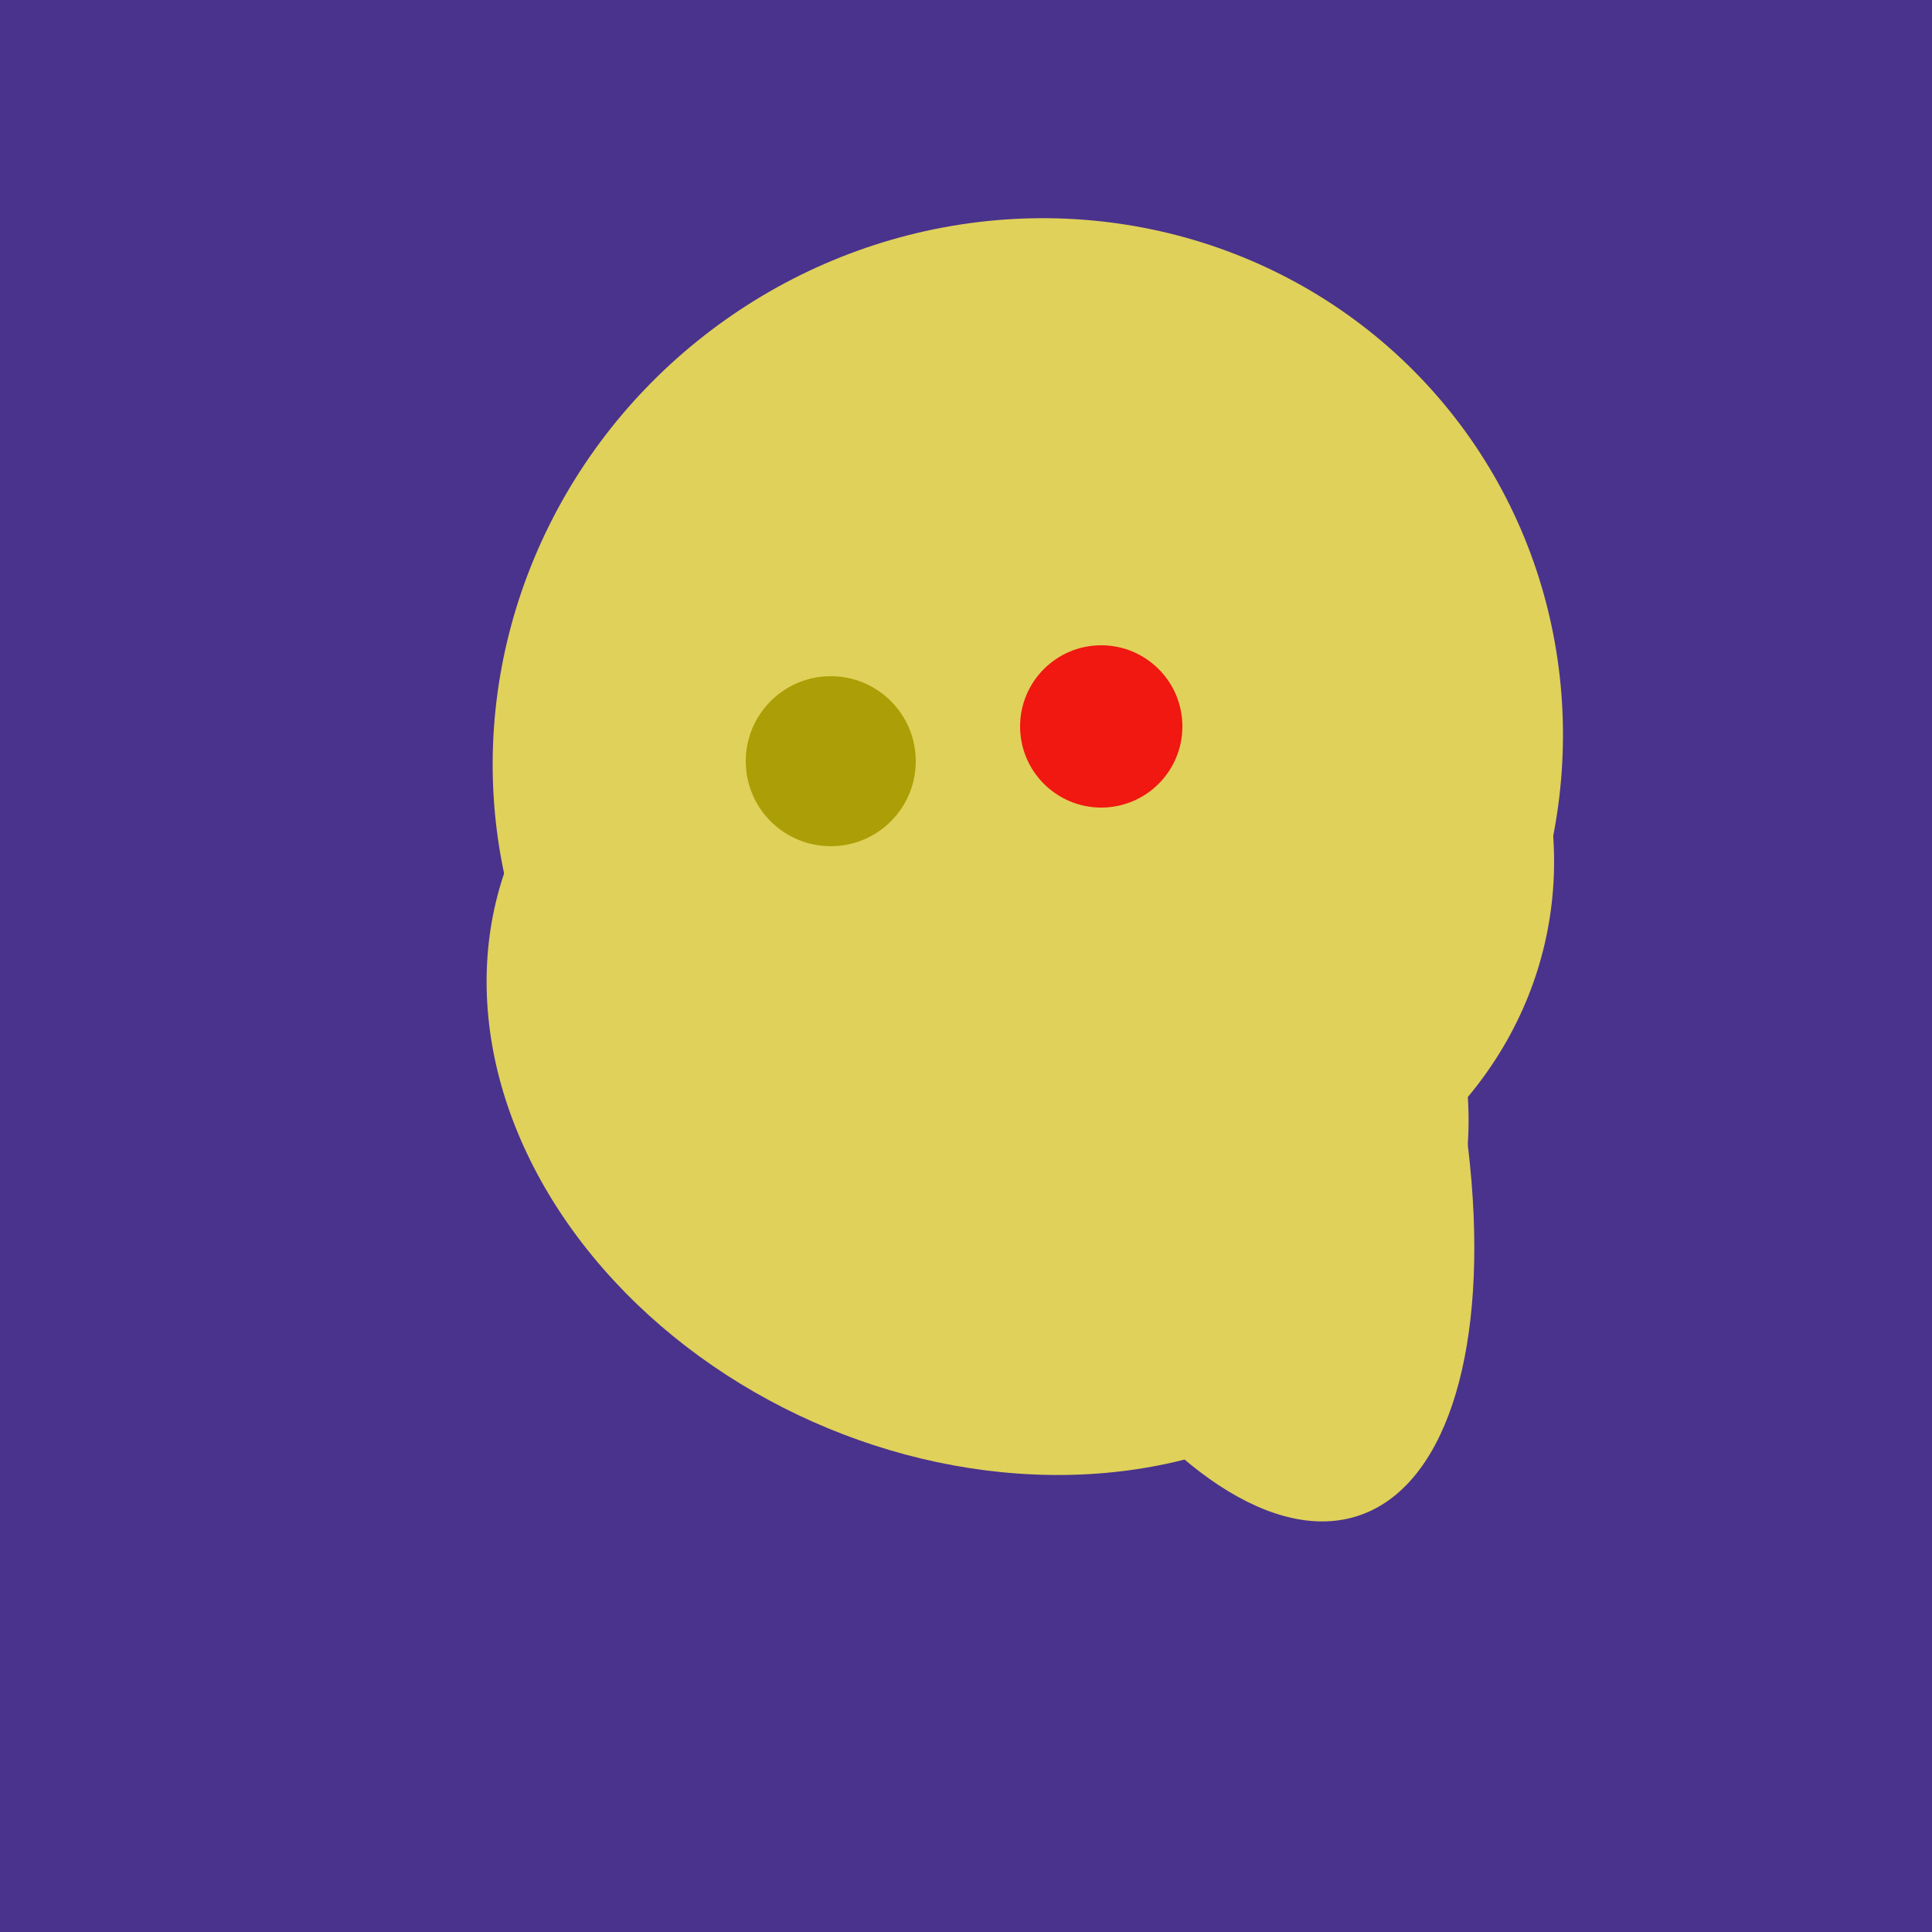 <svg width="500" height="500" xmlns="http://www.w3.org/2000/svg"><rect width="500" height="500" fill="#4a338c"/><ellipse cx="266" cy="194" rx="140" ry="136" transform="rotate(142, 266, 194)" fill="rgb(224,209,90)"/><ellipse cx="265" cy="216" rx="146" ry="92" transform="rotate(130, 265, 216)" fill="rgb(224,209,90)"/><ellipse cx="237" cy="272" rx="63" ry="64" transform="rotate(185, 237, 272)" fill="rgb(224,209,90)"/><ellipse cx="253" cy="272" rx="131" ry="105" transform="rotate(204, 253, 272)" fill="rgb(224,209,90)"/><ellipse cx="305" cy="256" rx="144" ry="64" transform="rotate(71, 305, 256)" fill="rgb(224,209,90)"/><ellipse cx="278" cy="216" rx="125" ry="108" transform="rotate(13, 278, 216)" fill="rgb(224,209,90)"/><circle cx="215" cy="197" r="22" fill="rgb(172,158,6)" /><circle cx="285" cy="188" r="21" fill="rgb(240,24,17)" /></svg>